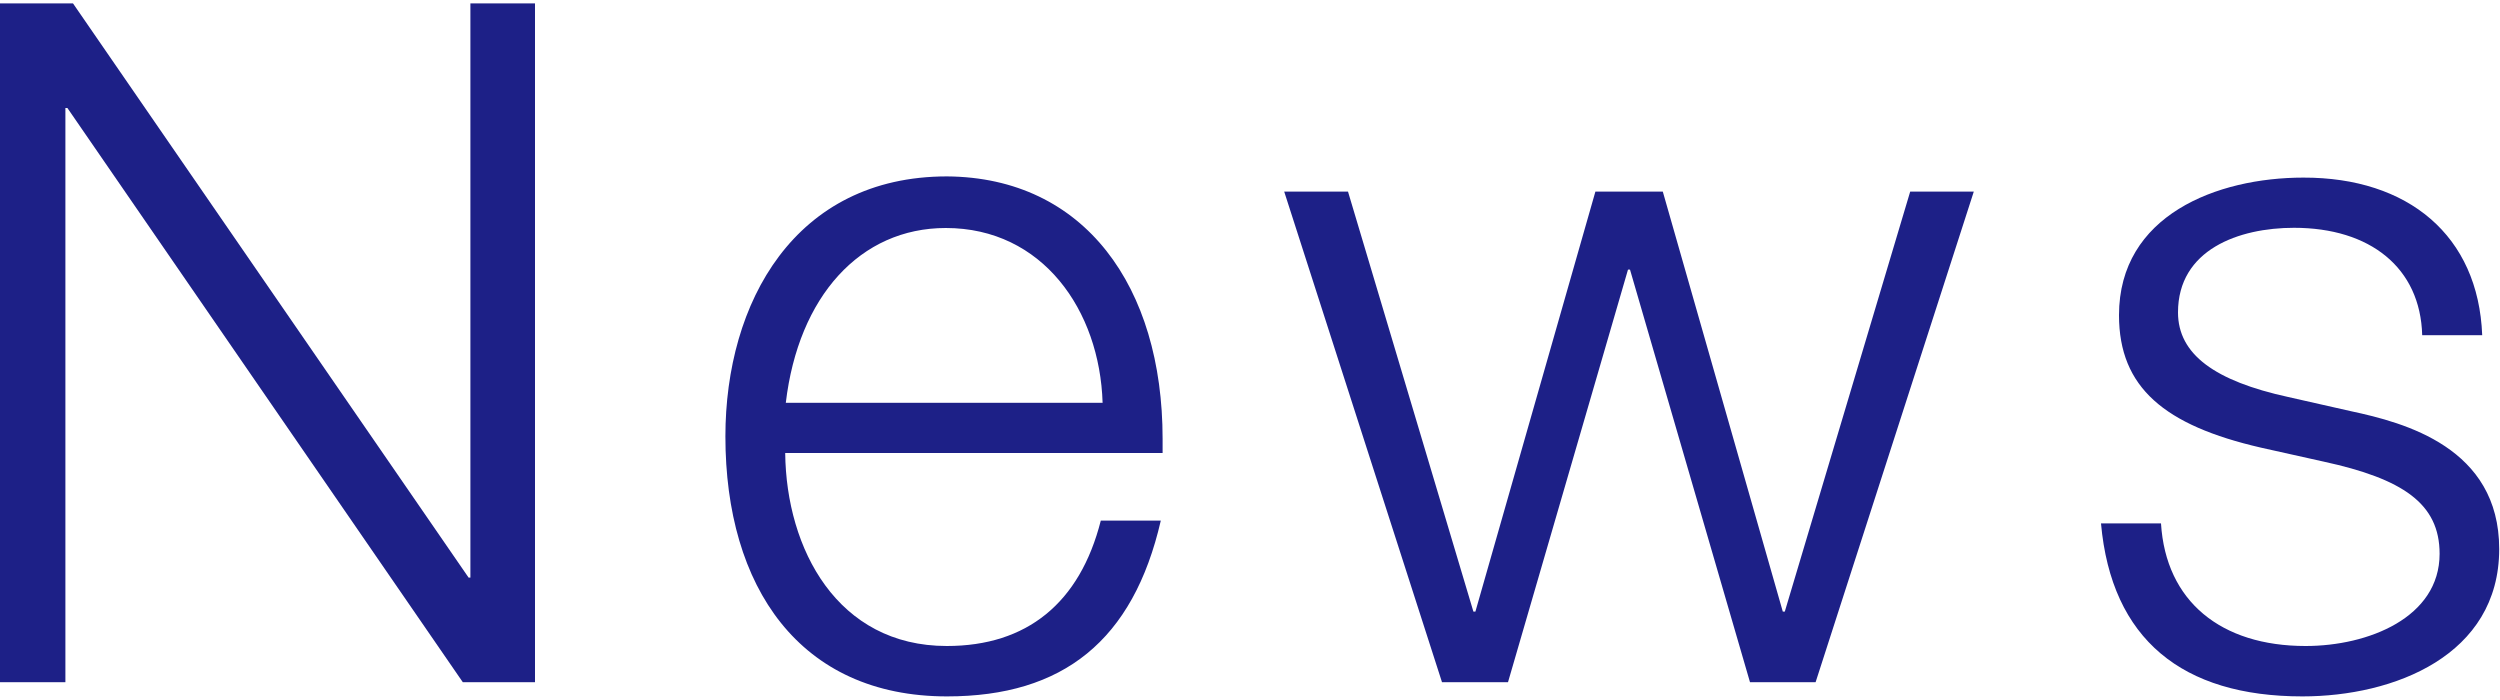 <svg xmlns="http://www.w3.org/2000/svg" width="125" height="35" viewBox="0 0 125 35"><defs><style>.a{fill:#1d2087;}</style></defs><path class="a" d="M3.65.17,23.43,28.88h.09V.17h3.23V34.11H23.14L3.37,5.4h-.1V34.11H0V.17Z"/><path class="a" d="M58.13,21.94v.71H39.26c.05,4.8,2.61,9.65,8.08,9.65,4,0,6.65-2.14,7.7-6.27h3c-1.38,6-4.89,8.79-10.69,8.79-7.37,0-11.08-5.47-11.08-13,0-6.7,3.47-13,11.08-13C54.23,8.87,58.13,14.33,58.13,21.94Zm-3-1.8c-.14-4.62-3-8.74-7.84-8.74-4.28,0-7.37,3.42-8,8.74Z"/><path class="a" d="M67.4,9.58l6.27,21h.1l6-21h3.37l6,21h.1l6.27-21h3.18L90.78,34.11H87.5l-6-20.63h-.1l-6,20.63H72.1L64.21,9.58Z"/><path class="a" d="M124.11,16.76h-3c-.09-3.38-2.61-5.37-6.41-5.37-2.76,0-5.8,1.09-5.8,4.23,0,2.1,1.85,3.43,5.51,4.23l3.14.71c2.66.57,7.41,1.81,7.41,6.89,0,5.33-5.27,7.37-9.84,7.37-6,0-9.55-2.85-10.07-8.65h3c.24,3.9,3,6.13,7.23,6.13,3.13,0,6.7-1.42,6.7-4.61,0-2.52-1.85-3.75-5.8-4.61l-3.14-.7c-4.81-1.11-7.09-3-7.09-6.62,0-5,4.9-6.88,9.22-6.88C120.4,8.87,123.92,11.77,124.11,16.76Z"/></svg>